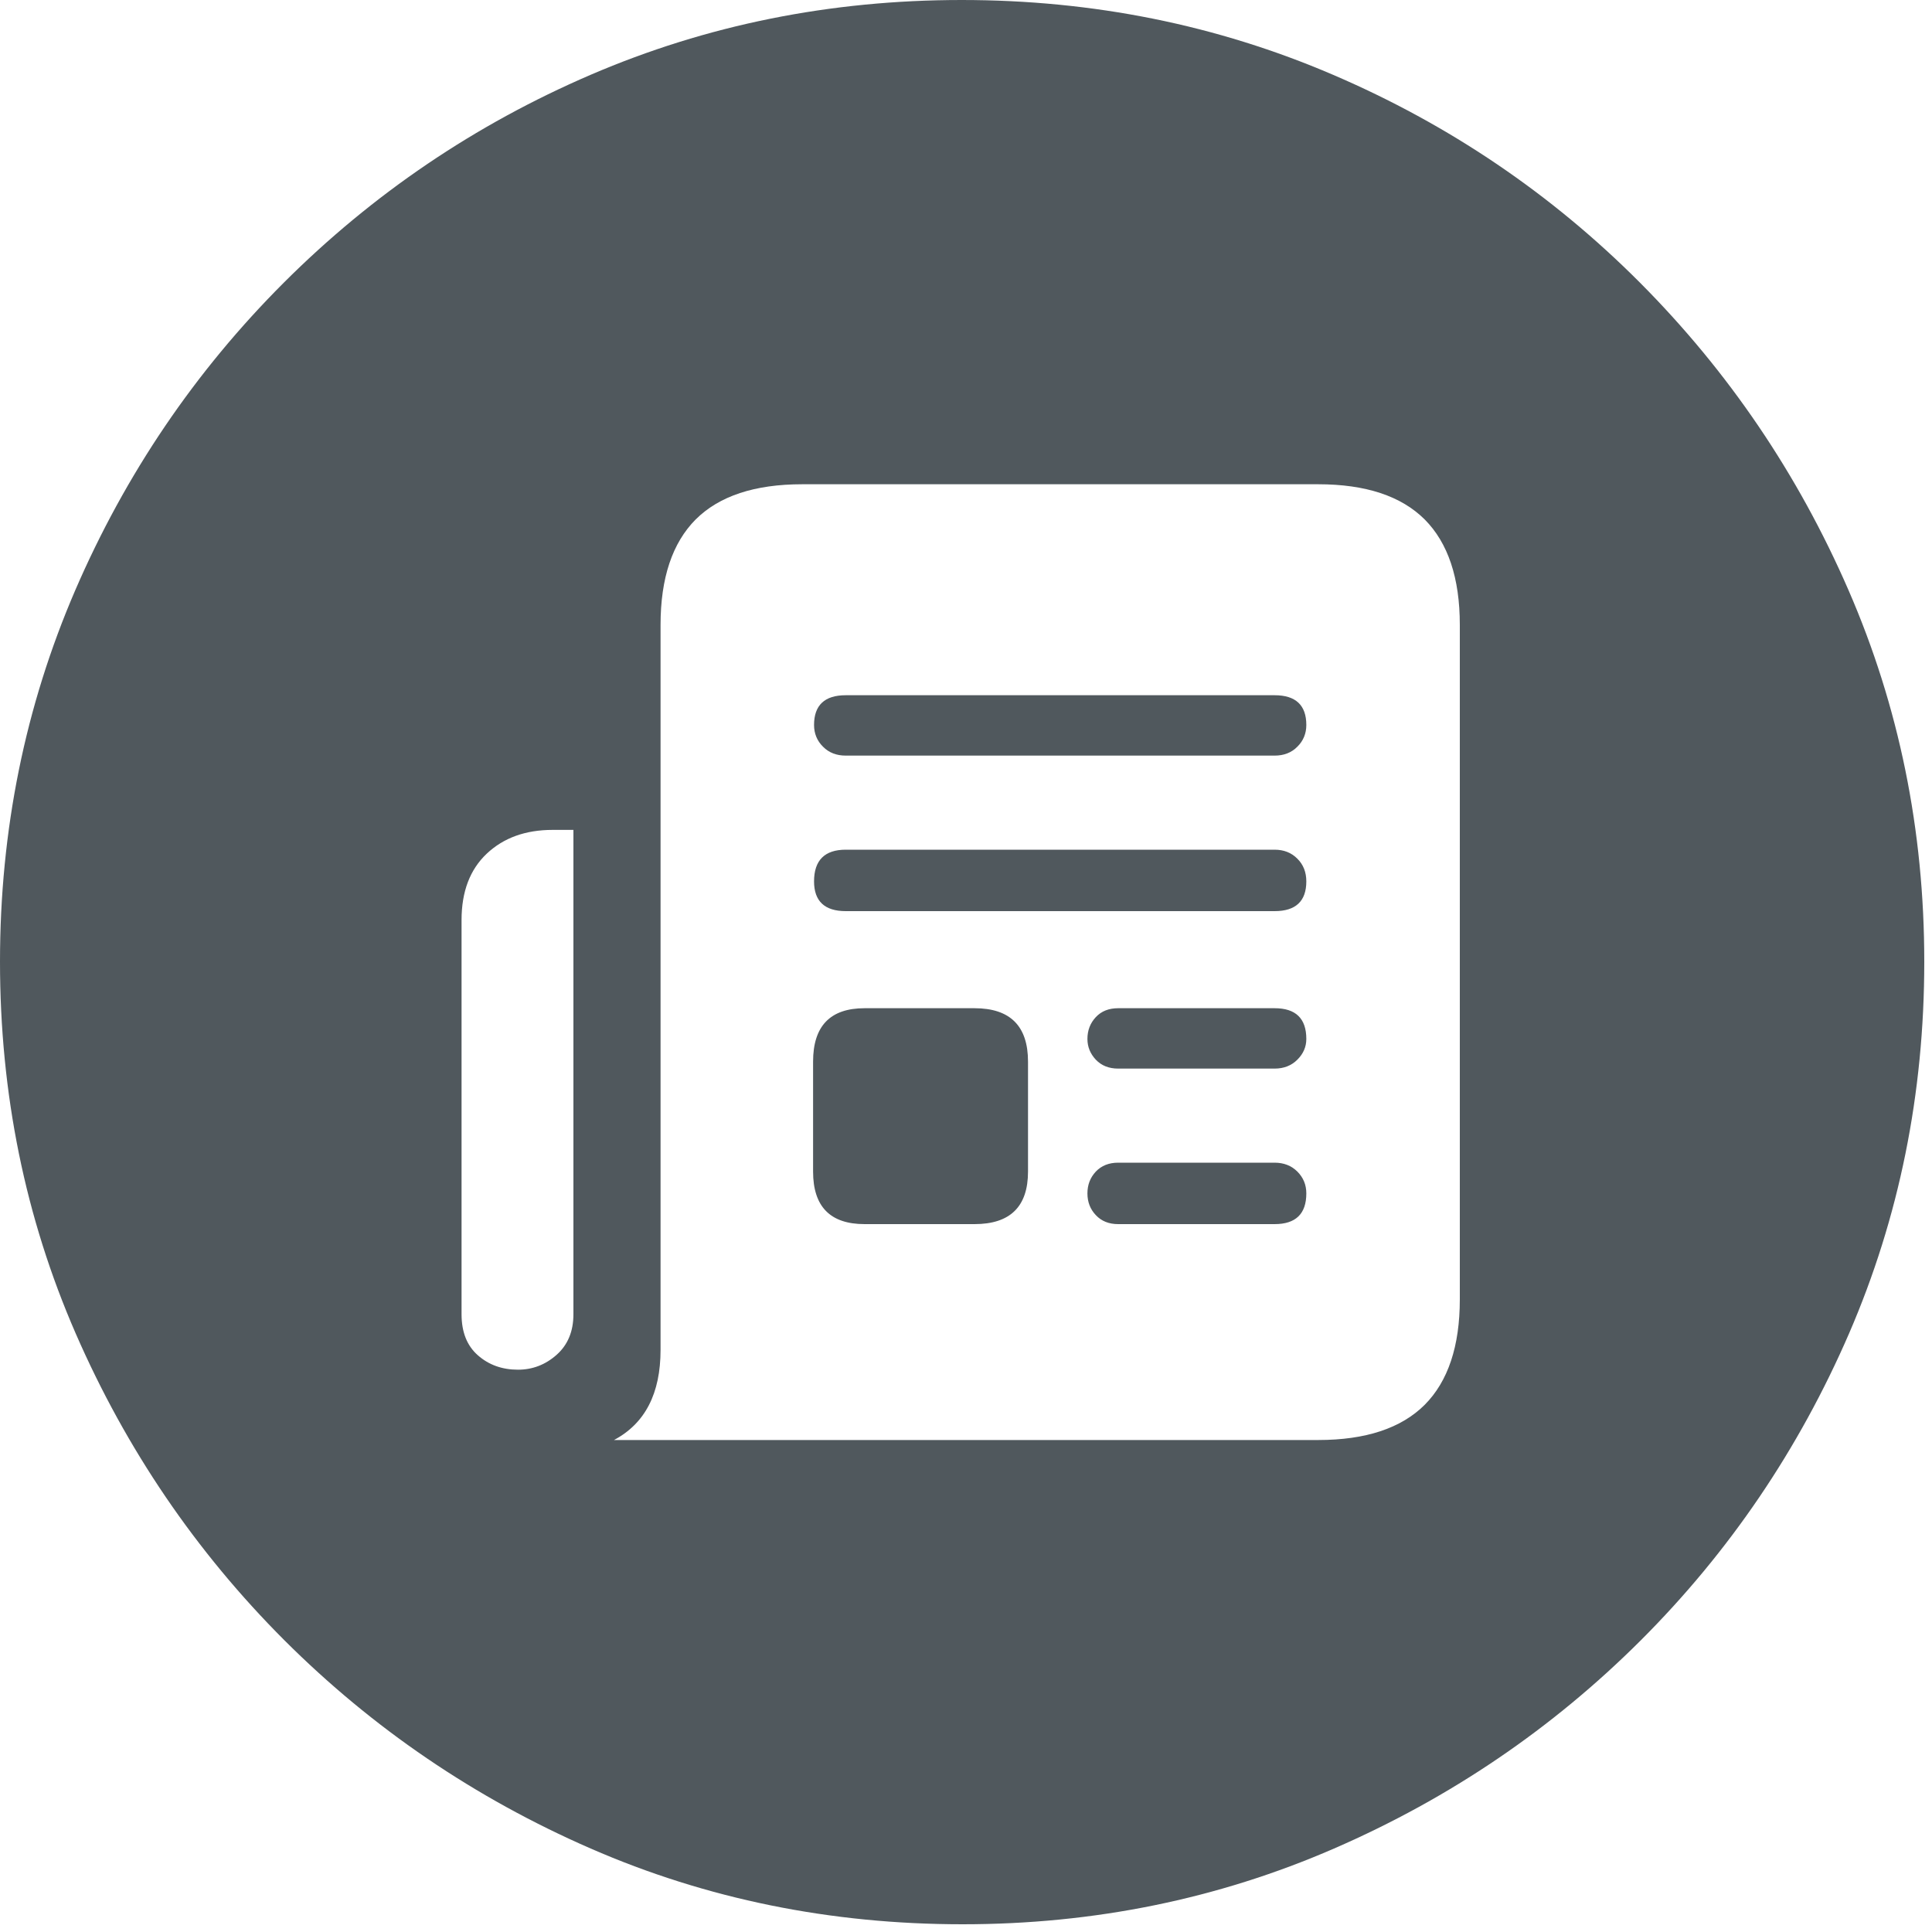 <?xml version="1.0" encoding="UTF-8"?>
<svg width="20px" height="20px" viewBox="0 0 20 20" version="1.1" xmlns="http://www.w3.org/2000/svg" xmlns:xlink="http://www.w3.org/1999/xlink">
    <title>News Icon@2x</title>
    <g id="Website" stroke="none" stroke-width="1" fill="none" fill-rule="evenodd">
        <g id="Themen-Menu-(with-subscription)" transform="translate(-1024, -121)" fill="#50585D" fill-rule="nonzero">
            <g id="News" transform="translate(1024, 119)">
                <path d="M9.965,21.92 C11.325,21.92 12.607,21.659 13.81,21.136 C15.013,20.613 16.072,19.893 16.988,18.978 C17.904,18.062 18.621,17.004 19.141,15.805 C19.66,14.605 19.92,13.322 19.92,11.955 C19.92,10.595 19.659,9.313 19.136,8.11 C18.613,6.907 17.893,5.846 16.978,4.927 C16.062,4.008 15.002,3.29 13.799,2.774 C12.597,2.258 11.315,2 9.955,2 C8.595,2 7.315,2.258 6.115,2.774 C4.916,3.29 3.857,4.008 2.937,4.927 C2.018,5.846 1.299,6.907 0.779,8.11 C0.26,9.313 3.55271368e-14,10.595 3.55271368e-14,11.955 C3.55271368e-14,13.322 0.261,14.605 0.784,15.805 C1.307,17.004 2.027,18.062 2.942,18.978 C3.858,19.893 4.916,20.613 6.115,21.136 C7.315,21.659 8.598,21.92 9.965,21.92 Z M4.778,11.524 C4.778,11.23 4.865,11.001 5.039,10.837 C5.213,10.673 5.44,10.591 5.721,10.591 L5.936,10.591 L5.936,15.605 C5.936,15.782 5.878,15.922 5.762,16.025 C5.646,16.128 5.512,16.179 5.362,16.179 C5.198,16.179 5.059,16.129 4.947,16.03 C4.834,15.931 4.778,15.789 4.778,15.605 L4.778,11.524 Z M6.356,16.907 C6.678,16.736 6.838,16.425 6.838,15.974 L6.838,8.469 C6.838,7.984 6.96,7.62 7.202,7.377 C7.445,7.135 7.812,7.013 8.304,7.013 L13.646,7.013 C14.138,7.013 14.505,7.135 14.748,7.377 C14.99,7.62 15.112,7.984 15.112,8.469 L15.112,15.451 C15.112,15.936 14.99,16.3 14.748,16.543 C14.505,16.785 14.138,16.907 13.646,16.907 L6.356,16.907 Z M8.755,9.822 L13.195,9.822 C13.29,9.822 13.369,9.792 13.43,9.73 C13.492,9.669 13.523,9.593 13.523,9.505 C13.523,9.3 13.413,9.197 13.195,9.197 L8.755,9.197 C8.537,9.197 8.427,9.3 8.427,9.505 C8.427,9.593 8.458,9.669 8.52,9.73 C8.581,9.792 8.66,9.822 8.755,9.822 Z M8.755,11.432 L13.195,11.432 C13.413,11.432 13.523,11.329 13.523,11.124 C13.523,11.029 13.492,10.95 13.43,10.889 C13.369,10.827 13.29,10.796 13.195,10.796 L8.755,10.796 C8.537,10.796 8.427,10.906 8.427,11.124 C8.427,11.329 8.537,11.432 8.755,11.432 Z M11.575,13.062 L13.195,13.062 C13.29,13.062 13.369,13.031 13.43,12.97 C13.492,12.908 13.523,12.837 13.523,12.755 C13.523,12.543 13.413,12.437 13.195,12.437 L11.575,12.437 C11.479,12.437 11.402,12.467 11.344,12.529 C11.286,12.591 11.257,12.666 11.257,12.755 C11.257,12.837 11.286,12.908 11.344,12.97 C11.402,13.031 11.479,13.062 11.575,13.062 Z M11.575,14.672 L13.195,14.672 C13.413,14.672 13.523,14.566 13.523,14.354 C13.523,14.265 13.492,14.19 13.43,14.128 C13.369,14.067 13.29,14.036 13.195,14.036 L11.575,14.036 C11.479,14.036 11.402,14.067 11.344,14.128 C11.286,14.19 11.257,14.265 11.257,14.354 C11.257,14.443 11.286,14.518 11.344,14.579 C11.402,14.641 11.479,14.672 11.575,14.672 Z M8.95,14.672 L10.088,14.672 C10.457,14.672 10.642,14.491 10.642,14.128 L10.642,12.99 C10.642,12.621 10.457,12.437 10.088,12.437 L8.95,12.437 C8.595,12.437 8.417,12.621 8.417,12.99 L8.417,14.128 C8.417,14.491 8.595,14.672 8.95,14.672 Z" id="News-Icon"></path>
            </g>
        </g>
    </g>
</svg>